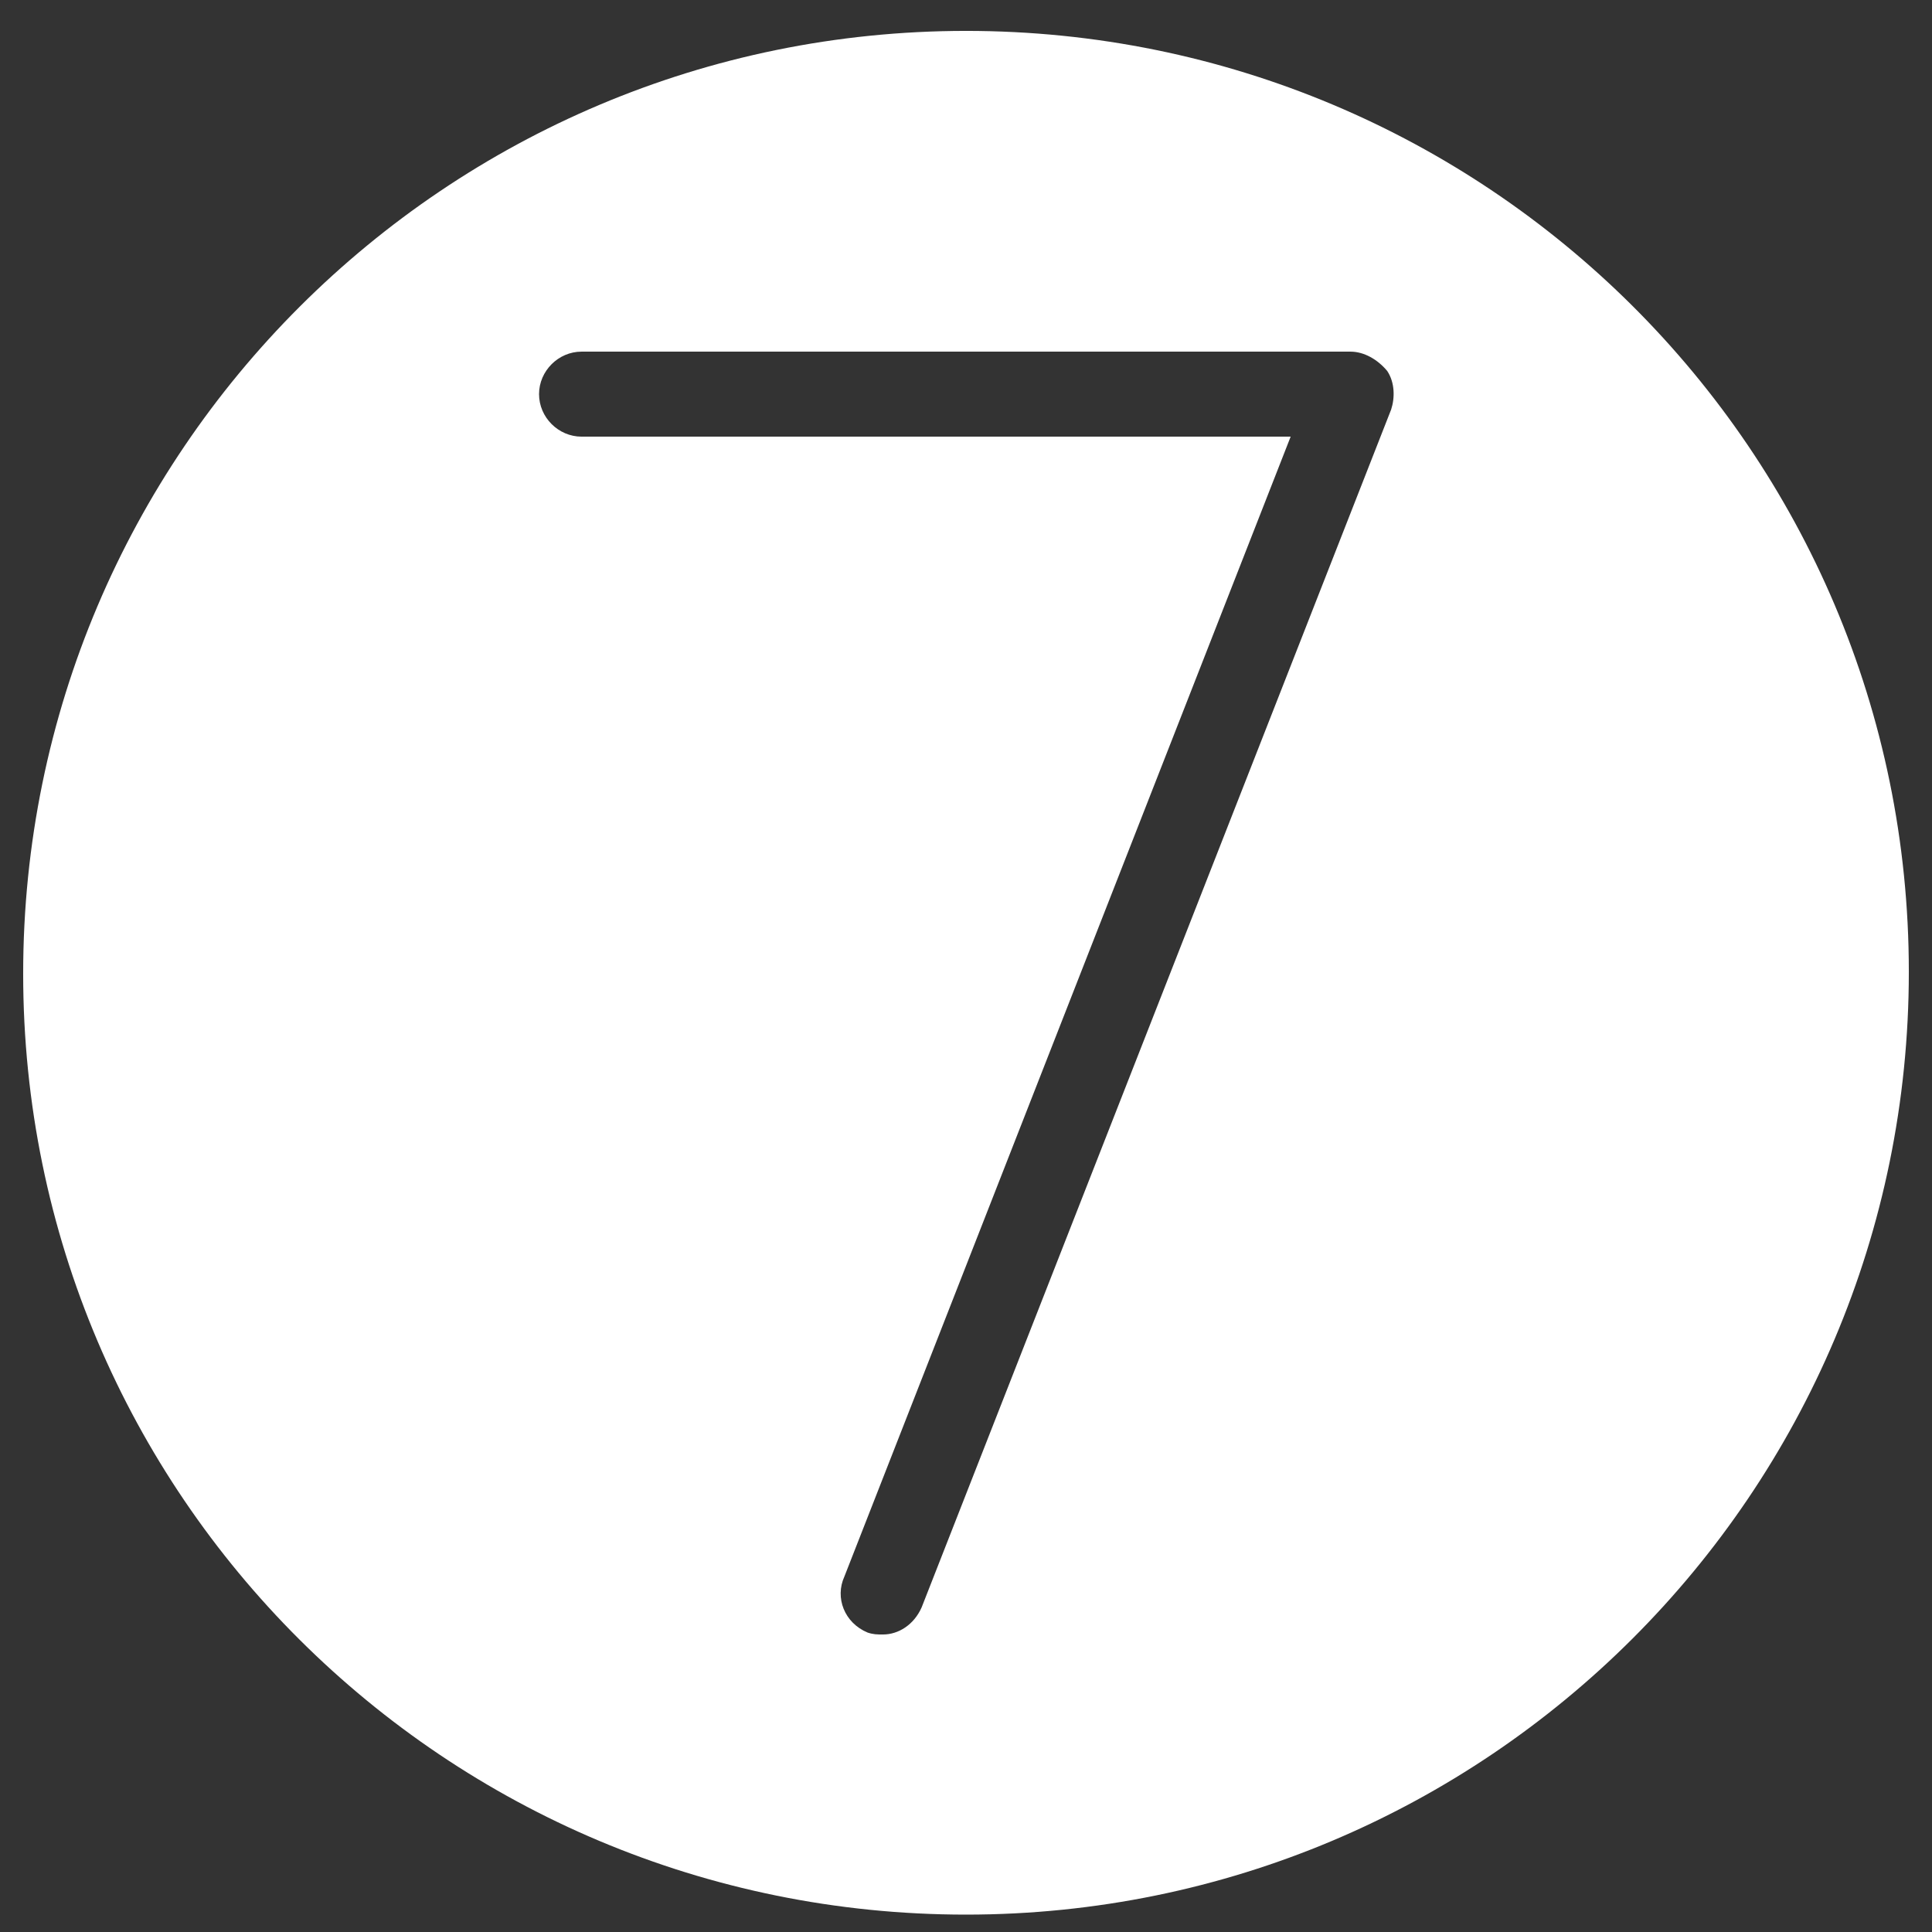 <?xml version="1.0" encoding="UTF-8"?>
<svg width="128pt" height="128pt" version="1.1" viewBox="0 0 128 128" xmlns="http://www.w3.org/2000/svg">
 <rect x="0" y="0" width="128" height="128" fill="#333333" stroke="none"/>
 <path d="m64 2.047c-34.434 0-62.465 27.906-62.465 62.465 0 34.559 28.031 62.336 62.465 62.336s62.465-27.902 62.465-62.465c0-34.559-28.031-62.336-62.465-62.336zm25.473 21.25c0.895 0 1.793 0.512 2.434 1.281 0.512 0.77 0.512 1.793 0.258 2.559l-31.105 79.359c-0.512 1.152-1.535 1.793-2.559 1.793-0.383 0-0.641 0-1.023-0.129-1.535-0.641-2.176-2.305-1.535-3.711l29.566-75.52h-46.98c-1.535 0-2.816-1.281-2.816-2.816 0-1.535 1.281-2.816 2.816-2.816z" fill="#fff"/>
</svg>
